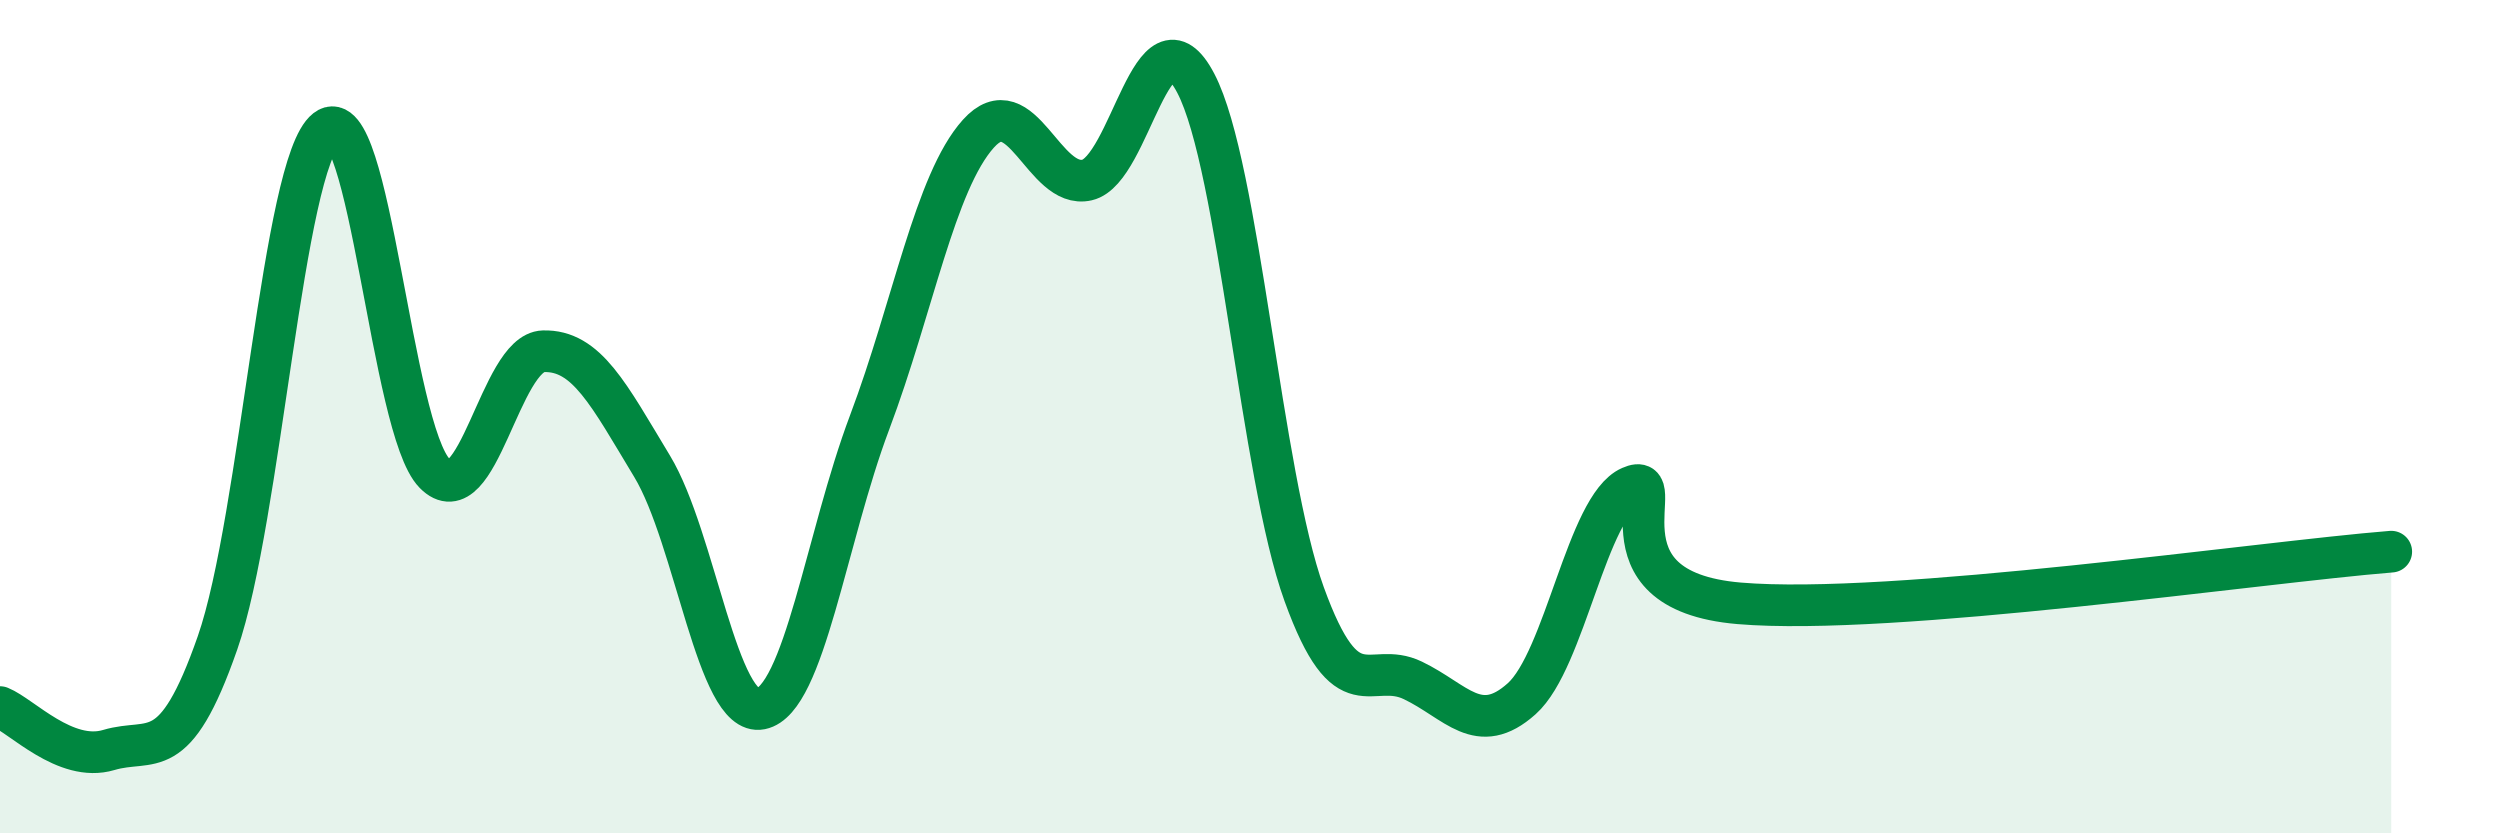 
    <svg width="60" height="20" viewBox="0 0 60 20" xmlns="http://www.w3.org/2000/svg">
      <path
        d="M 0,16.97 C 0.52,17.18 1.57,18.31 2.61,18 C 3.65,17.69 4.18,18.41 5.22,15.43 C 6.26,12.45 6.79,3.92 7.83,3.11 C 8.87,2.3 9.39,10.3 10.43,11.36 C 11.47,12.42 12,8.46 13.04,8.43 C 14.08,8.4 14.61,9.47 15.65,11.19 C 16.69,12.91 17.22,17.22 18.26,17.01 C 19.3,16.8 19.83,12.9 20.87,10.14 C 21.91,7.38 22.44,4.37 23.48,3.21 C 24.52,2.05 25.05,4.56 26.09,4.32 C 27.13,4.08 27.66,0.01 28.7,2 C 29.74,3.99 30.26,11.39 31.3,14.26 C 32.34,17.13 32.87,15.83 33.91,16.33 C 34.95,16.83 35.48,17.7 36.52,16.77 C 37.56,15.84 38.09,12.15 39.13,11.69 C 40.17,11.23 38.09,14.17 41.74,14.48 C 45.39,14.79 54.26,13.49 57.39,13.24L57.39 20L0 20Z"
        fill="#008740"
        opacity="0.1"
        stroke-linecap="round"
        stroke-linejoin="round"
      />
      <path
        d="M 0,16.97 C 0.52,17.18 1.57,18.31 2.61,18 C 3.65,17.69 4.18,18.41 5.22,15.43 C 6.26,12.45 6.79,3.92 7.83,3.11 C 8.87,2.3 9.39,10.3 10.43,11.36 C 11.47,12.42 12,8.46 13.04,8.43 C 14.08,8.4 14.61,9.47 15.65,11.19 C 16.69,12.91 17.22,17.22 18.26,17.01 C 19.3,16.8 19.83,12.9 20.87,10.14 C 21.91,7.38 22.44,4.37 23.48,3.21 C 24.52,2.05 25.05,4.56 26.09,4.32 C 27.13,4.08 27.66,0.01 28.7,2 C 29.74,3.99 30.26,11.39 31.3,14.26 C 32.34,17.13 32.87,15.83 33.91,16.33 C 34.95,16.83 35.48,17.7 36.52,16.77 C 37.56,15.84 38.09,12.15 39.13,11.69 C 40.17,11.23 38.09,14.17 41.74,14.48 C 45.39,14.79 54.26,13.49 57.39,13.24"
        stroke="#008740"
        stroke-width="1"
        fill="none"
        stroke-linecap="round"
        stroke-linejoin="round"
      />
    </svg>
  
